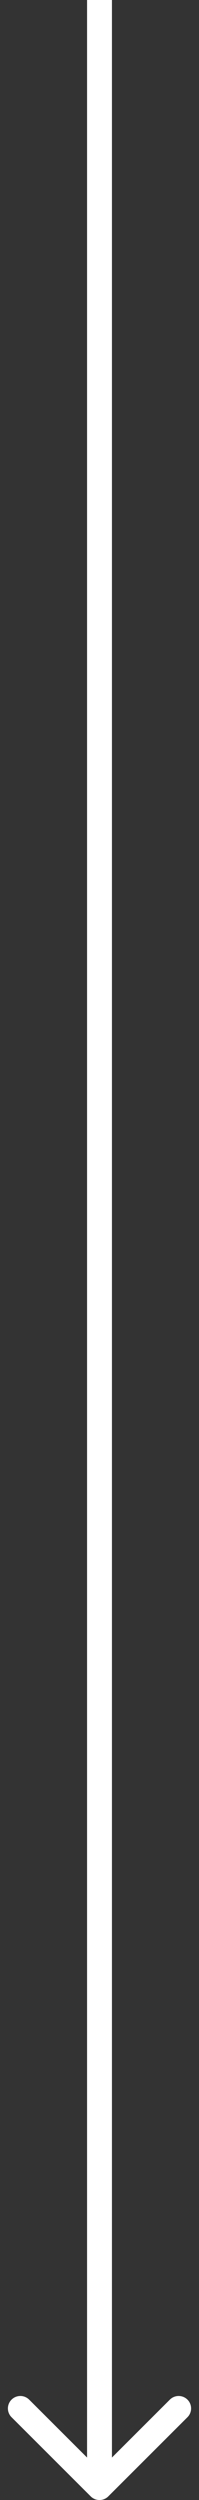 <?xml version="1.0" encoding="UTF-8"?> <svg xmlns="http://www.w3.org/2000/svg" width="16" height="201" viewBox="0 0 16 201" fill="none"><rect x="0" y="0" width="16" height="201" fill="#333333" stroke="none"/> <path d="M7.293 200.707C7.683 201.098 8.317 201.098 8.707 200.707L15.071 194.343C15.462 193.953 15.462 193.319 15.071 192.929C14.681 192.538 14.047 192.538 13.657 192.929L8 198.586L2.343 192.929C1.953 192.538 1.319 192.538 0.929 192.929C0.538 193.319 0.538 193.953 0.929 194.343L7.293 200.707ZM7 -4.37114e-08L7 200L9 200L9 4.37114e-08L7 -4.37114e-08Z" fill="white"></path> </svg> 